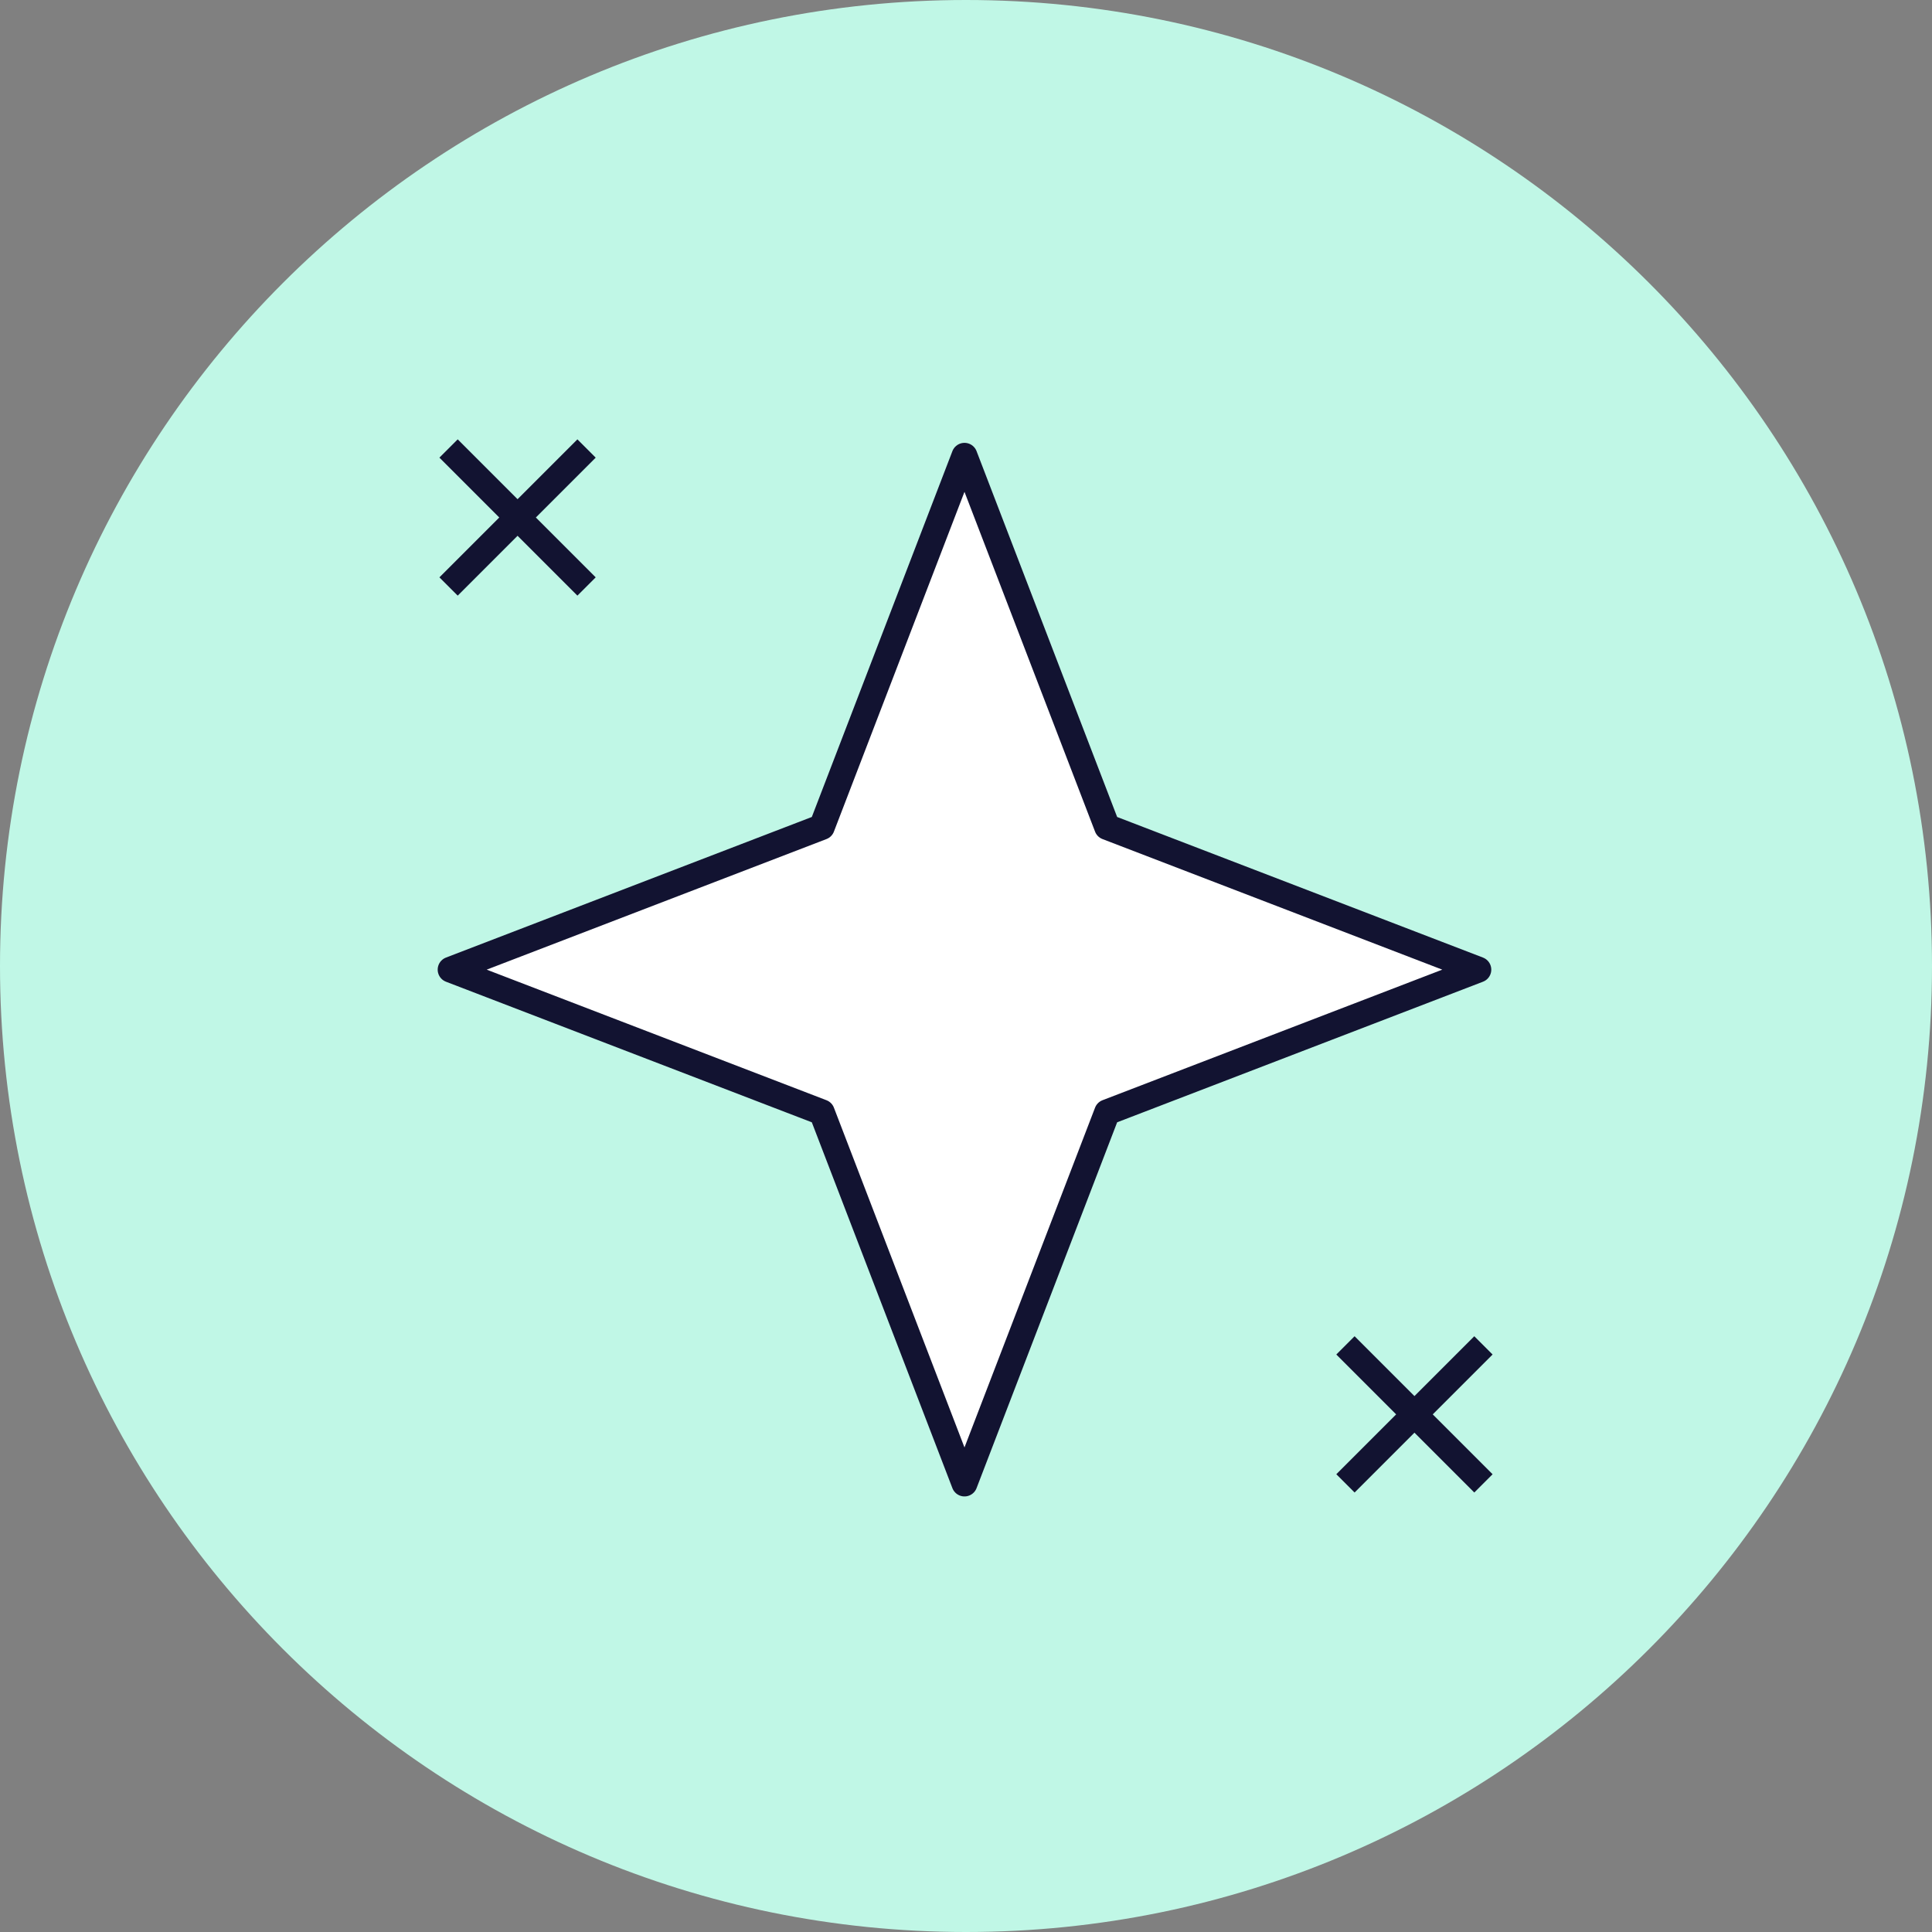 <svg xmlns="http://www.w3.org/2000/svg" width="280" height="280" style="width:100%;height:100%;transform:translate3d(0,0,0);content-visibility:visible" viewBox="0 0 280 280"><rect x="0" y="0" width="280" height="280" fill="#808080" stroke="none"/><defs><clipPath id="a"><path d="M0 0h280v280H0z"/></clipPath></defs><g clip-path="url(#a)"><path fill="#C0F7E6" d="M140 0c0 77.32-62.68 140-140 140S-140 77.32-140 0-77.32-140 0-140 140-77.32 140 0" style="display:block" transform="translate(140 140)"/><g style="display:block"><path fill="#FFF" d="m160.454 119.854 53.798 20.674-53.798 20.674L139.78 215l-20.674-53.798-53.798-20.674 53.798-20.674 20.674-53.798z"/><path fill="none" stroke="#121331" stroke-linecap="round" stroke-linejoin="round" stroke-width="3.75" d="m160.454 119.854 53.798 20.674-53.798 20.674L139.78 215l-20.674-53.798-53.798-20.674 53.798-20.674 20.674-53.798z"/></g><path fill="none" stroke="#121331" stroke-miterlimit="10" stroke-width="3.75" d="M85.007 65 65.009 84.998m19.998 0L65.009 65m149.982 129.983-19.998 19.998m19.998 0-19.998-19.998" style="display:block"/></g></svg>